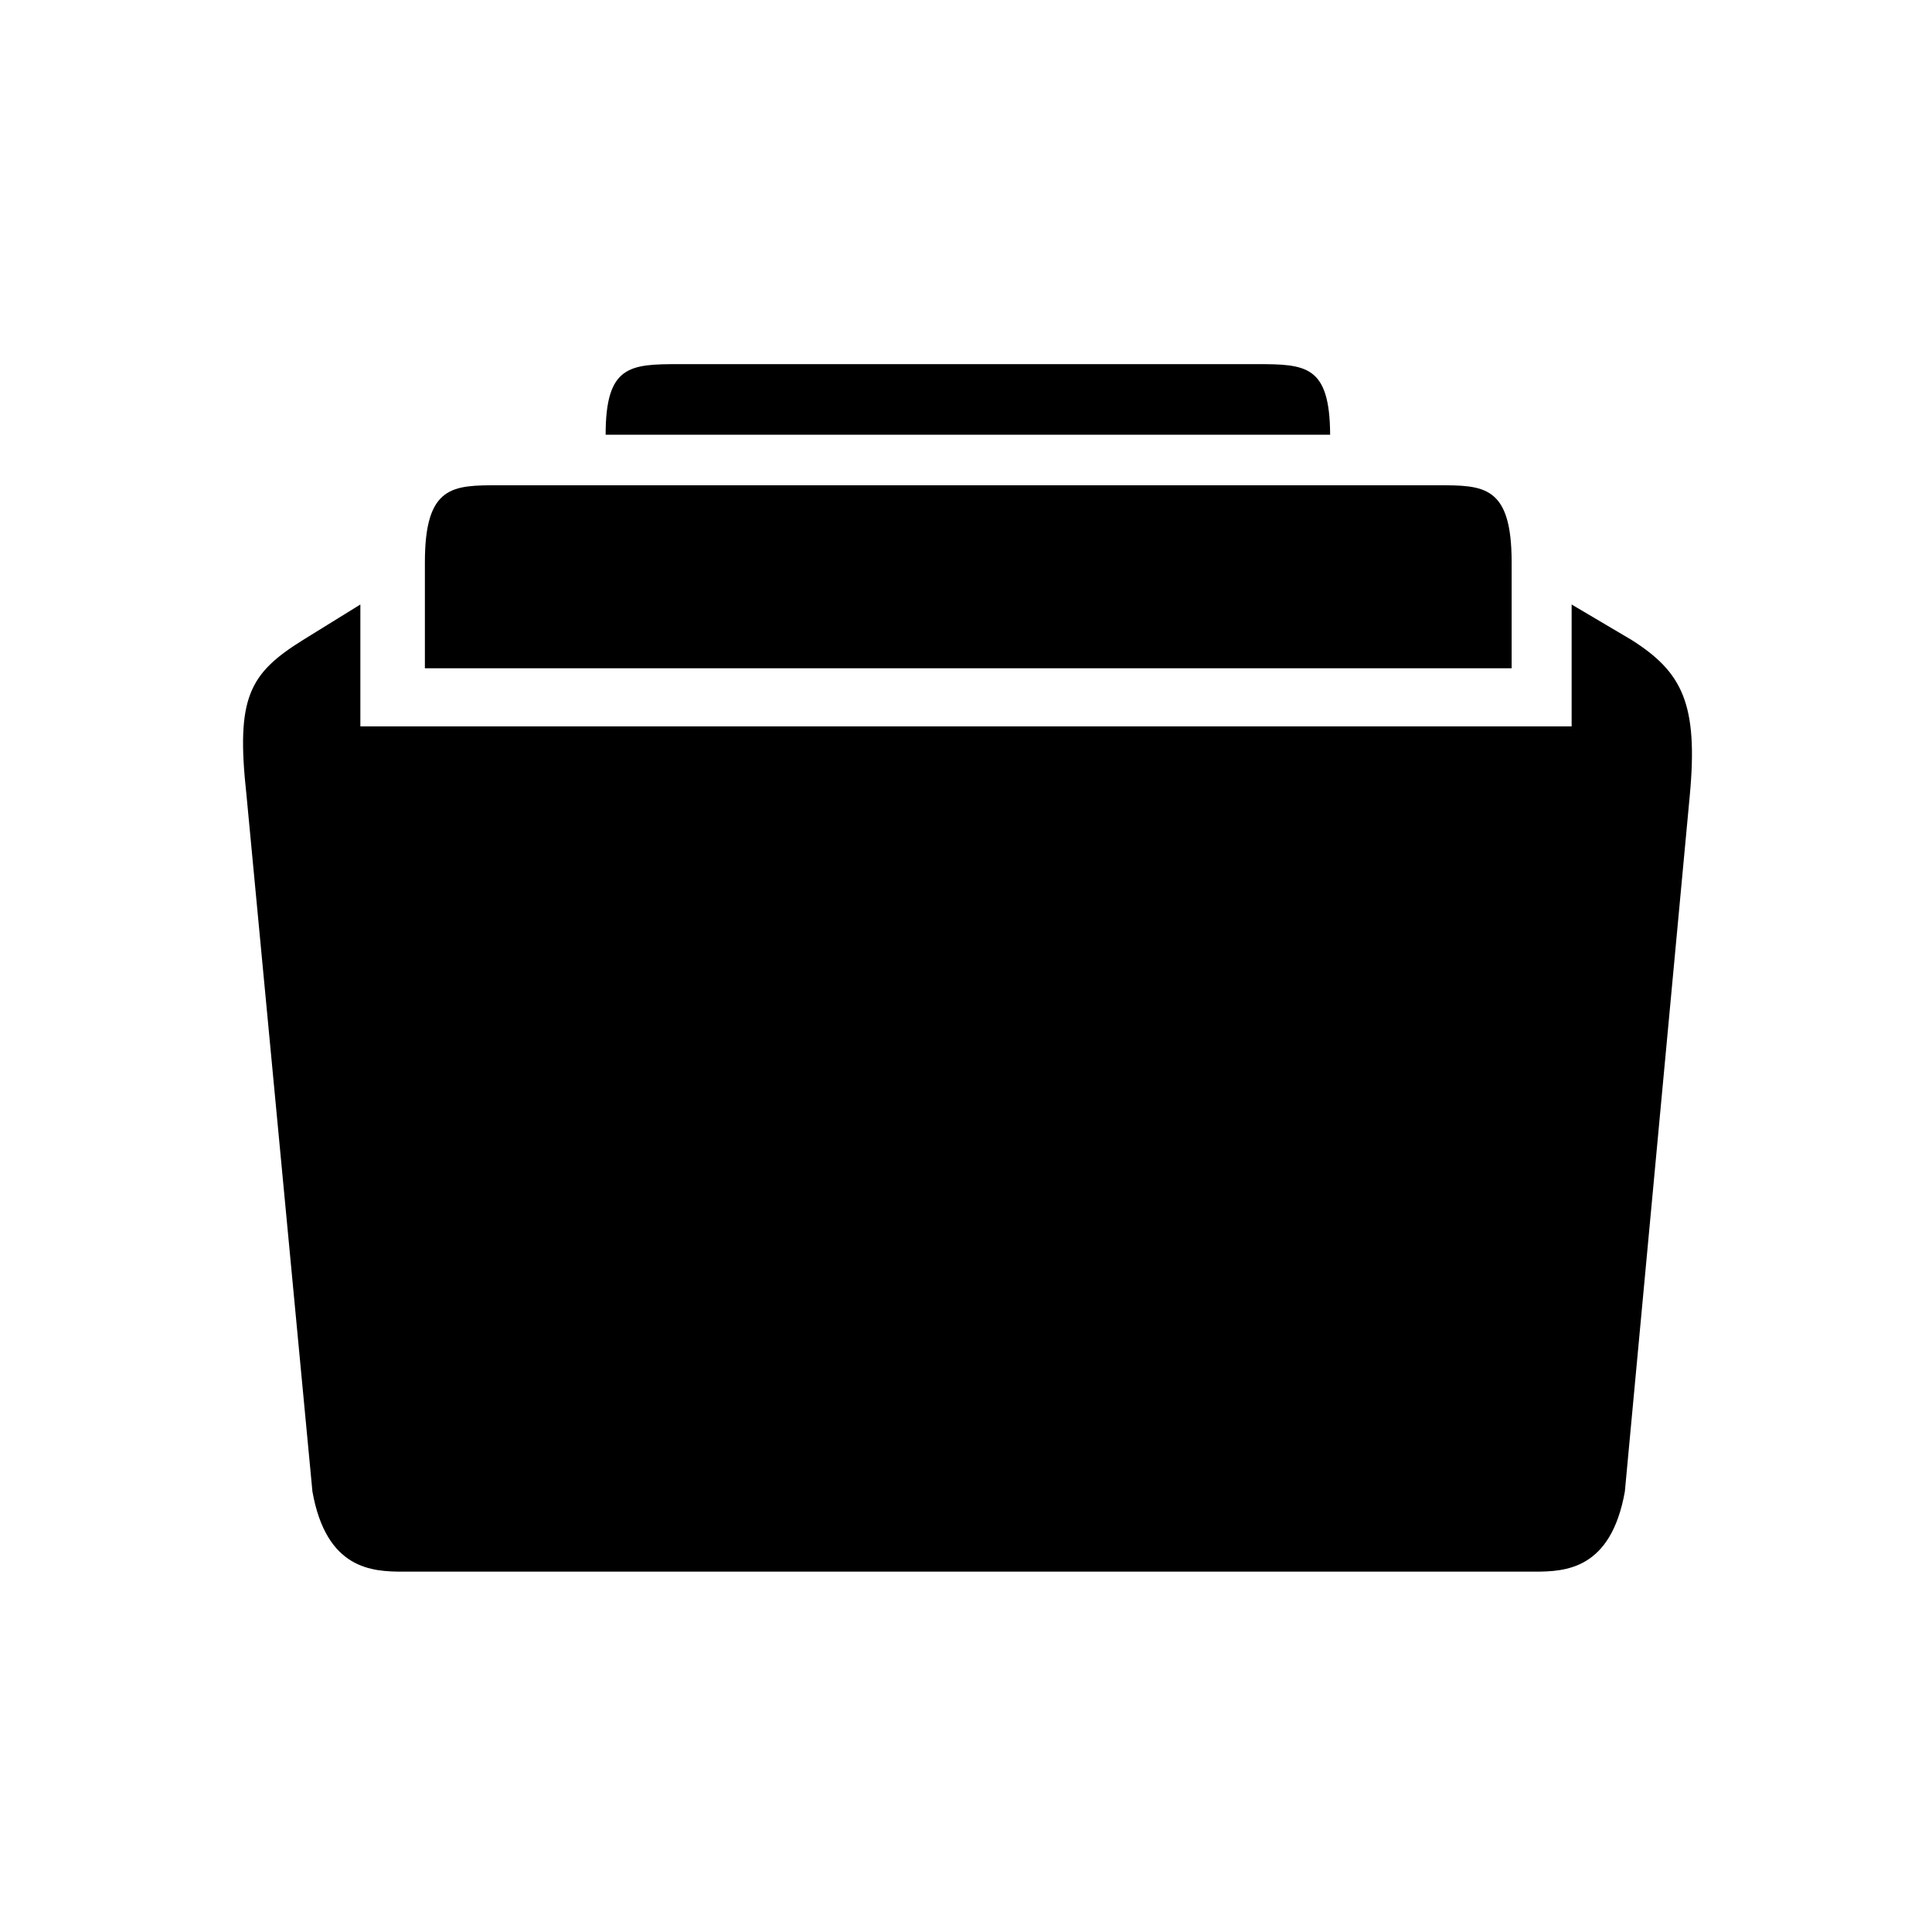 <svg xmlns="http://www.w3.org/2000/svg" width="32" height="32" fill="currentColor" viewBox="0 0 512 512"><path d="M381 128.6H132.1c-12.1 0-19.5 0-19.5 20.4v28.1h288V149c0-20.4-7.4-20.4-19.6-20.4m-48-32.1H180c-13.1 0-19.5.3-19.5 18.7h192c-.1-18.4-6.4-18.7-19.5-18.7"/><path d="m432.4 169.6-15.9-9.4v32.3h-321v-32.3l-15.2 9.4c-14.3 8.9-17.8 15.3-15 40.9l17.5 184.8c3.7 20.7 15.9 21.2 24 21.2h299.9c8.1 0 20.2-.5 23.9-21.2l17.2-184.4c2.3-24.4-2-32.8-15.4-41.3"/></svg>